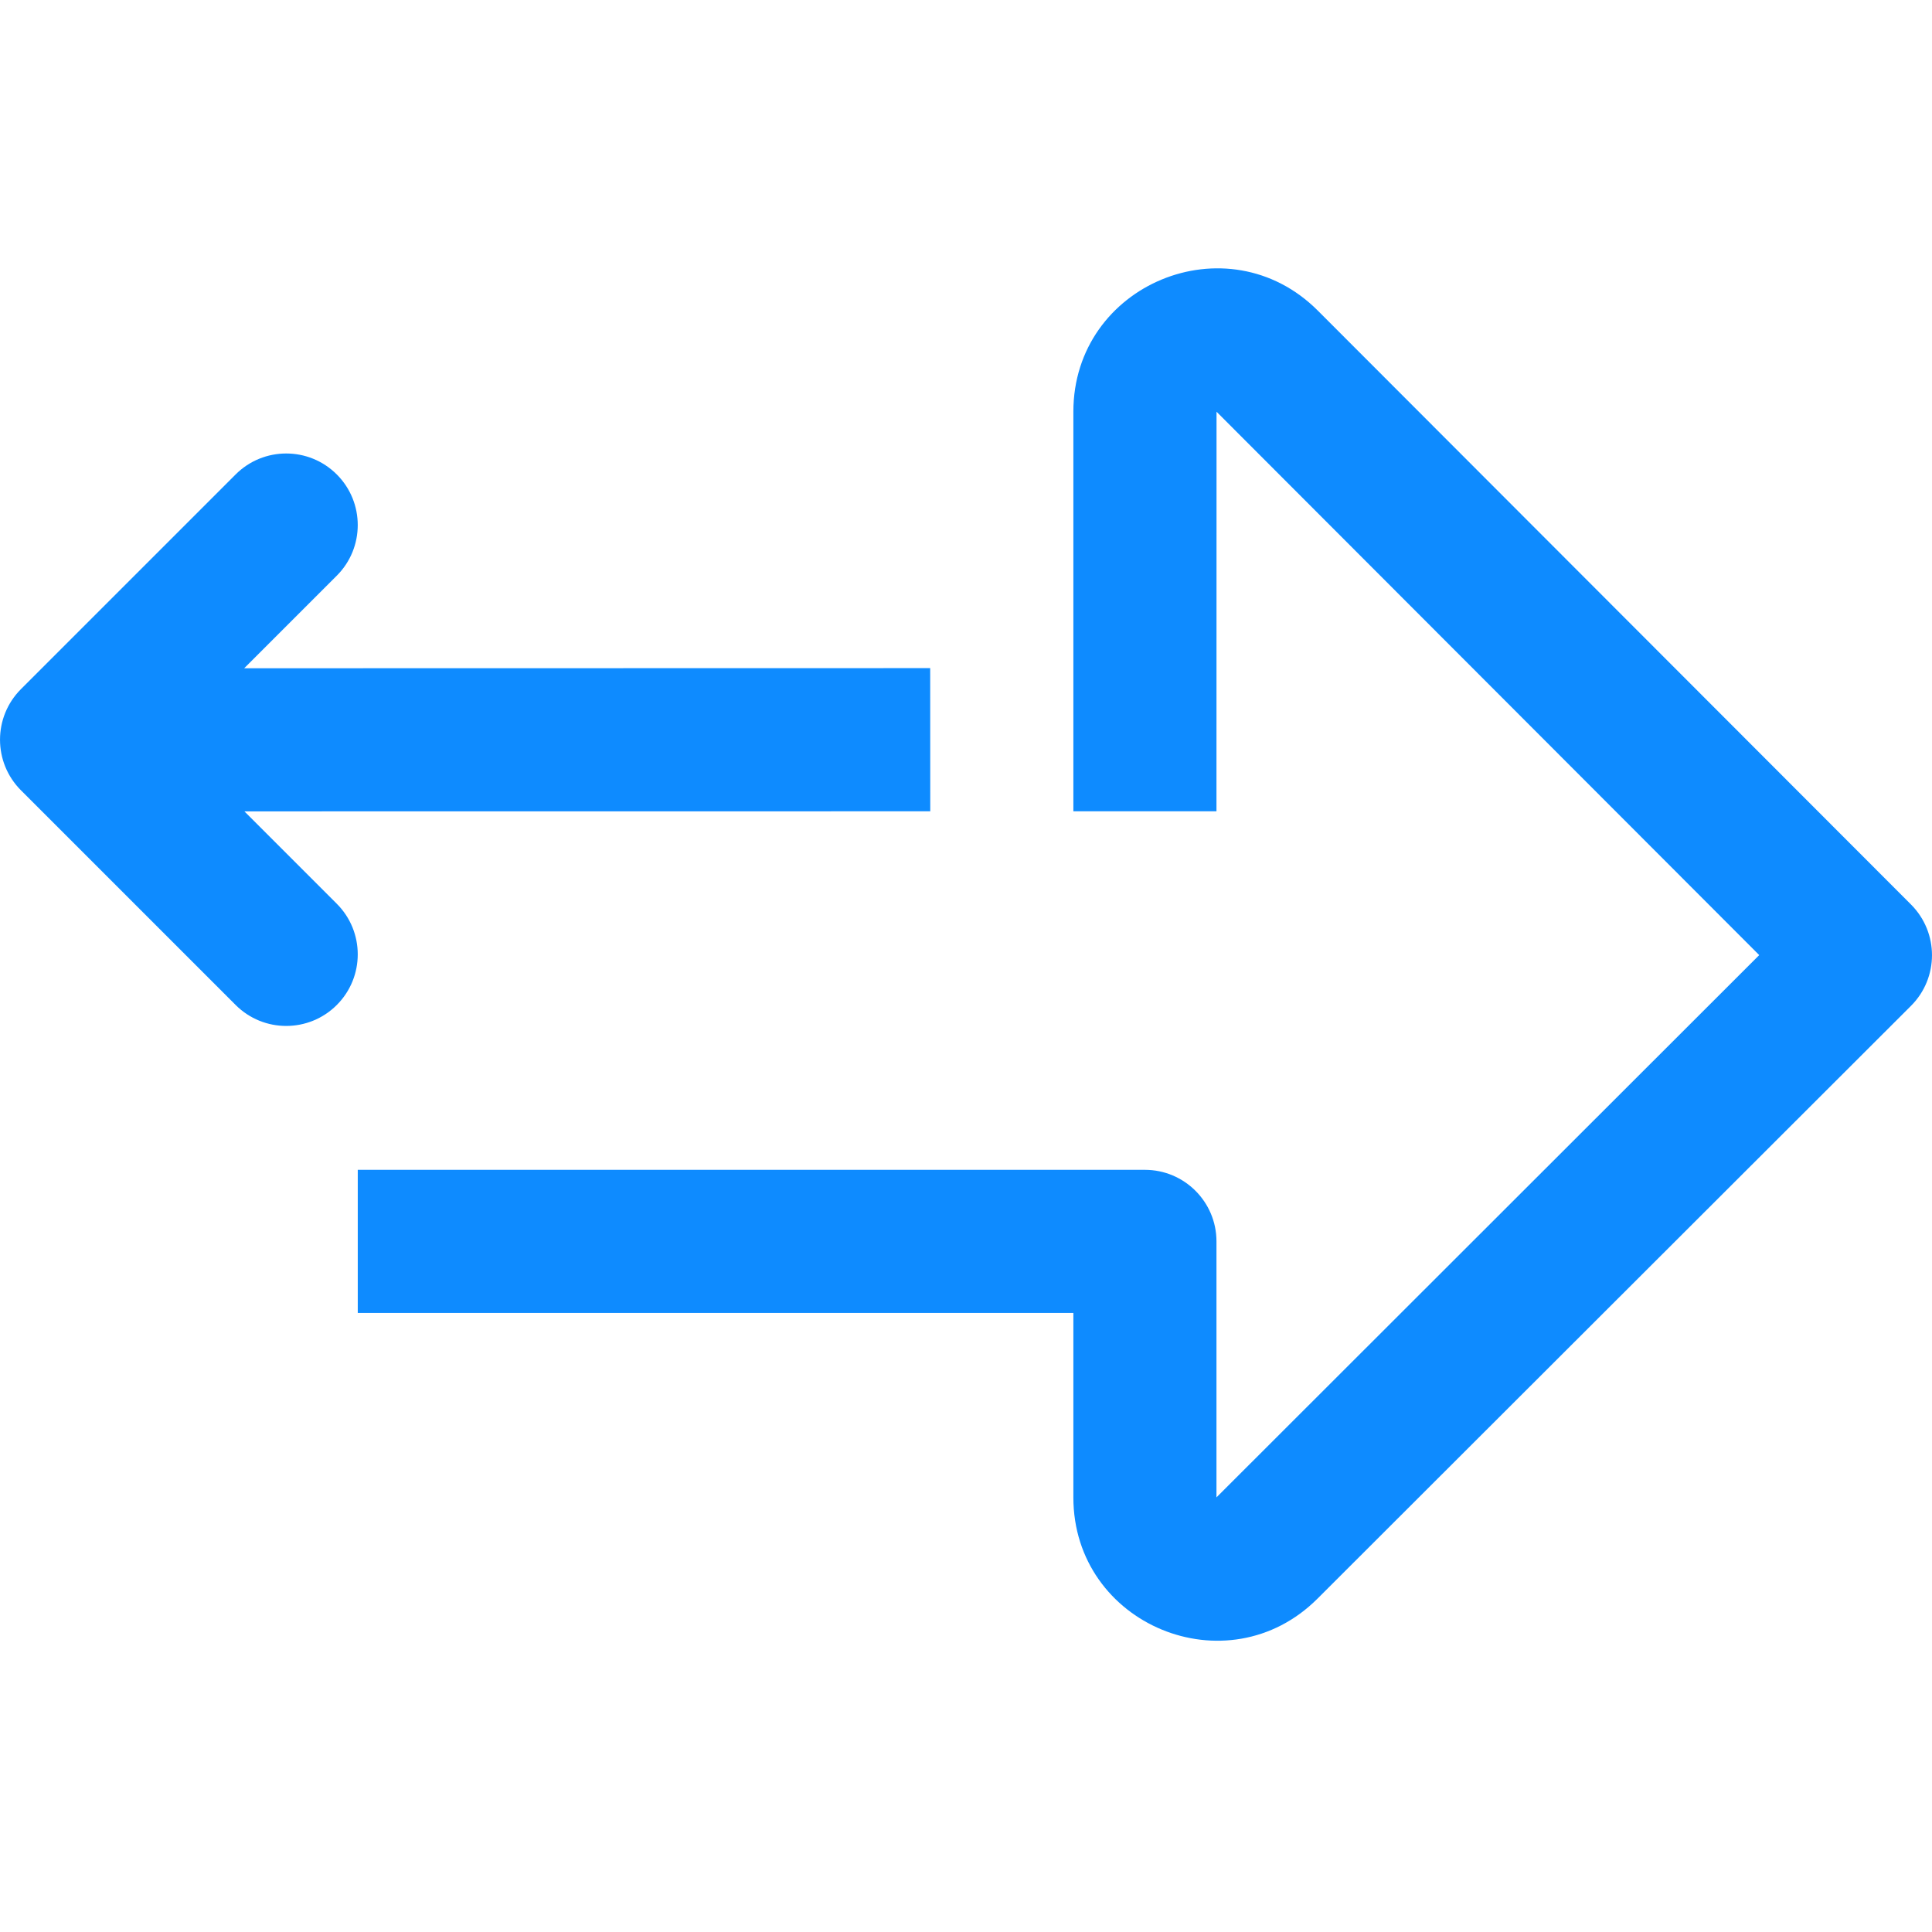 <svg width="28" height="28" viewBox="0 0 28 28" fill="none" xmlns="http://www.w3.org/2000/svg">
<path fill-rule="evenodd" clip-rule="evenodd" d="M15.556 21.701C15.556 23.548 17.79 24.474 19.096 23.167L27.696 14.577C28.101 14.172 28.101 13.516 27.697 13.11L19.098 4.501C17.791 3.194 15.556 4.119 15.556 5.967V11.758H17.63L17.631 5.967L25.496 13.842L17.63 21.701V17.991C17.63 17.419 17.165 16.954 16.593 16.954H5.185V19.028H15.556V21.701ZM3.539 9.685L4.881 8.343C5.286 7.938 5.286 7.281 4.881 6.876C4.476 6.471 3.82 6.471 3.415 6.876L0.304 9.987C-0.101 10.392 -0.101 11.049 0.304 11.454L3.415 14.565C3.82 14.97 4.476 14.97 4.881 14.565C5.286 14.16 5.286 13.503 4.881 13.098L3.542 11.759L13.482 11.758L13.481 9.683L3.539 9.685Z" fill="#0E8BFF"/>
</svg>
